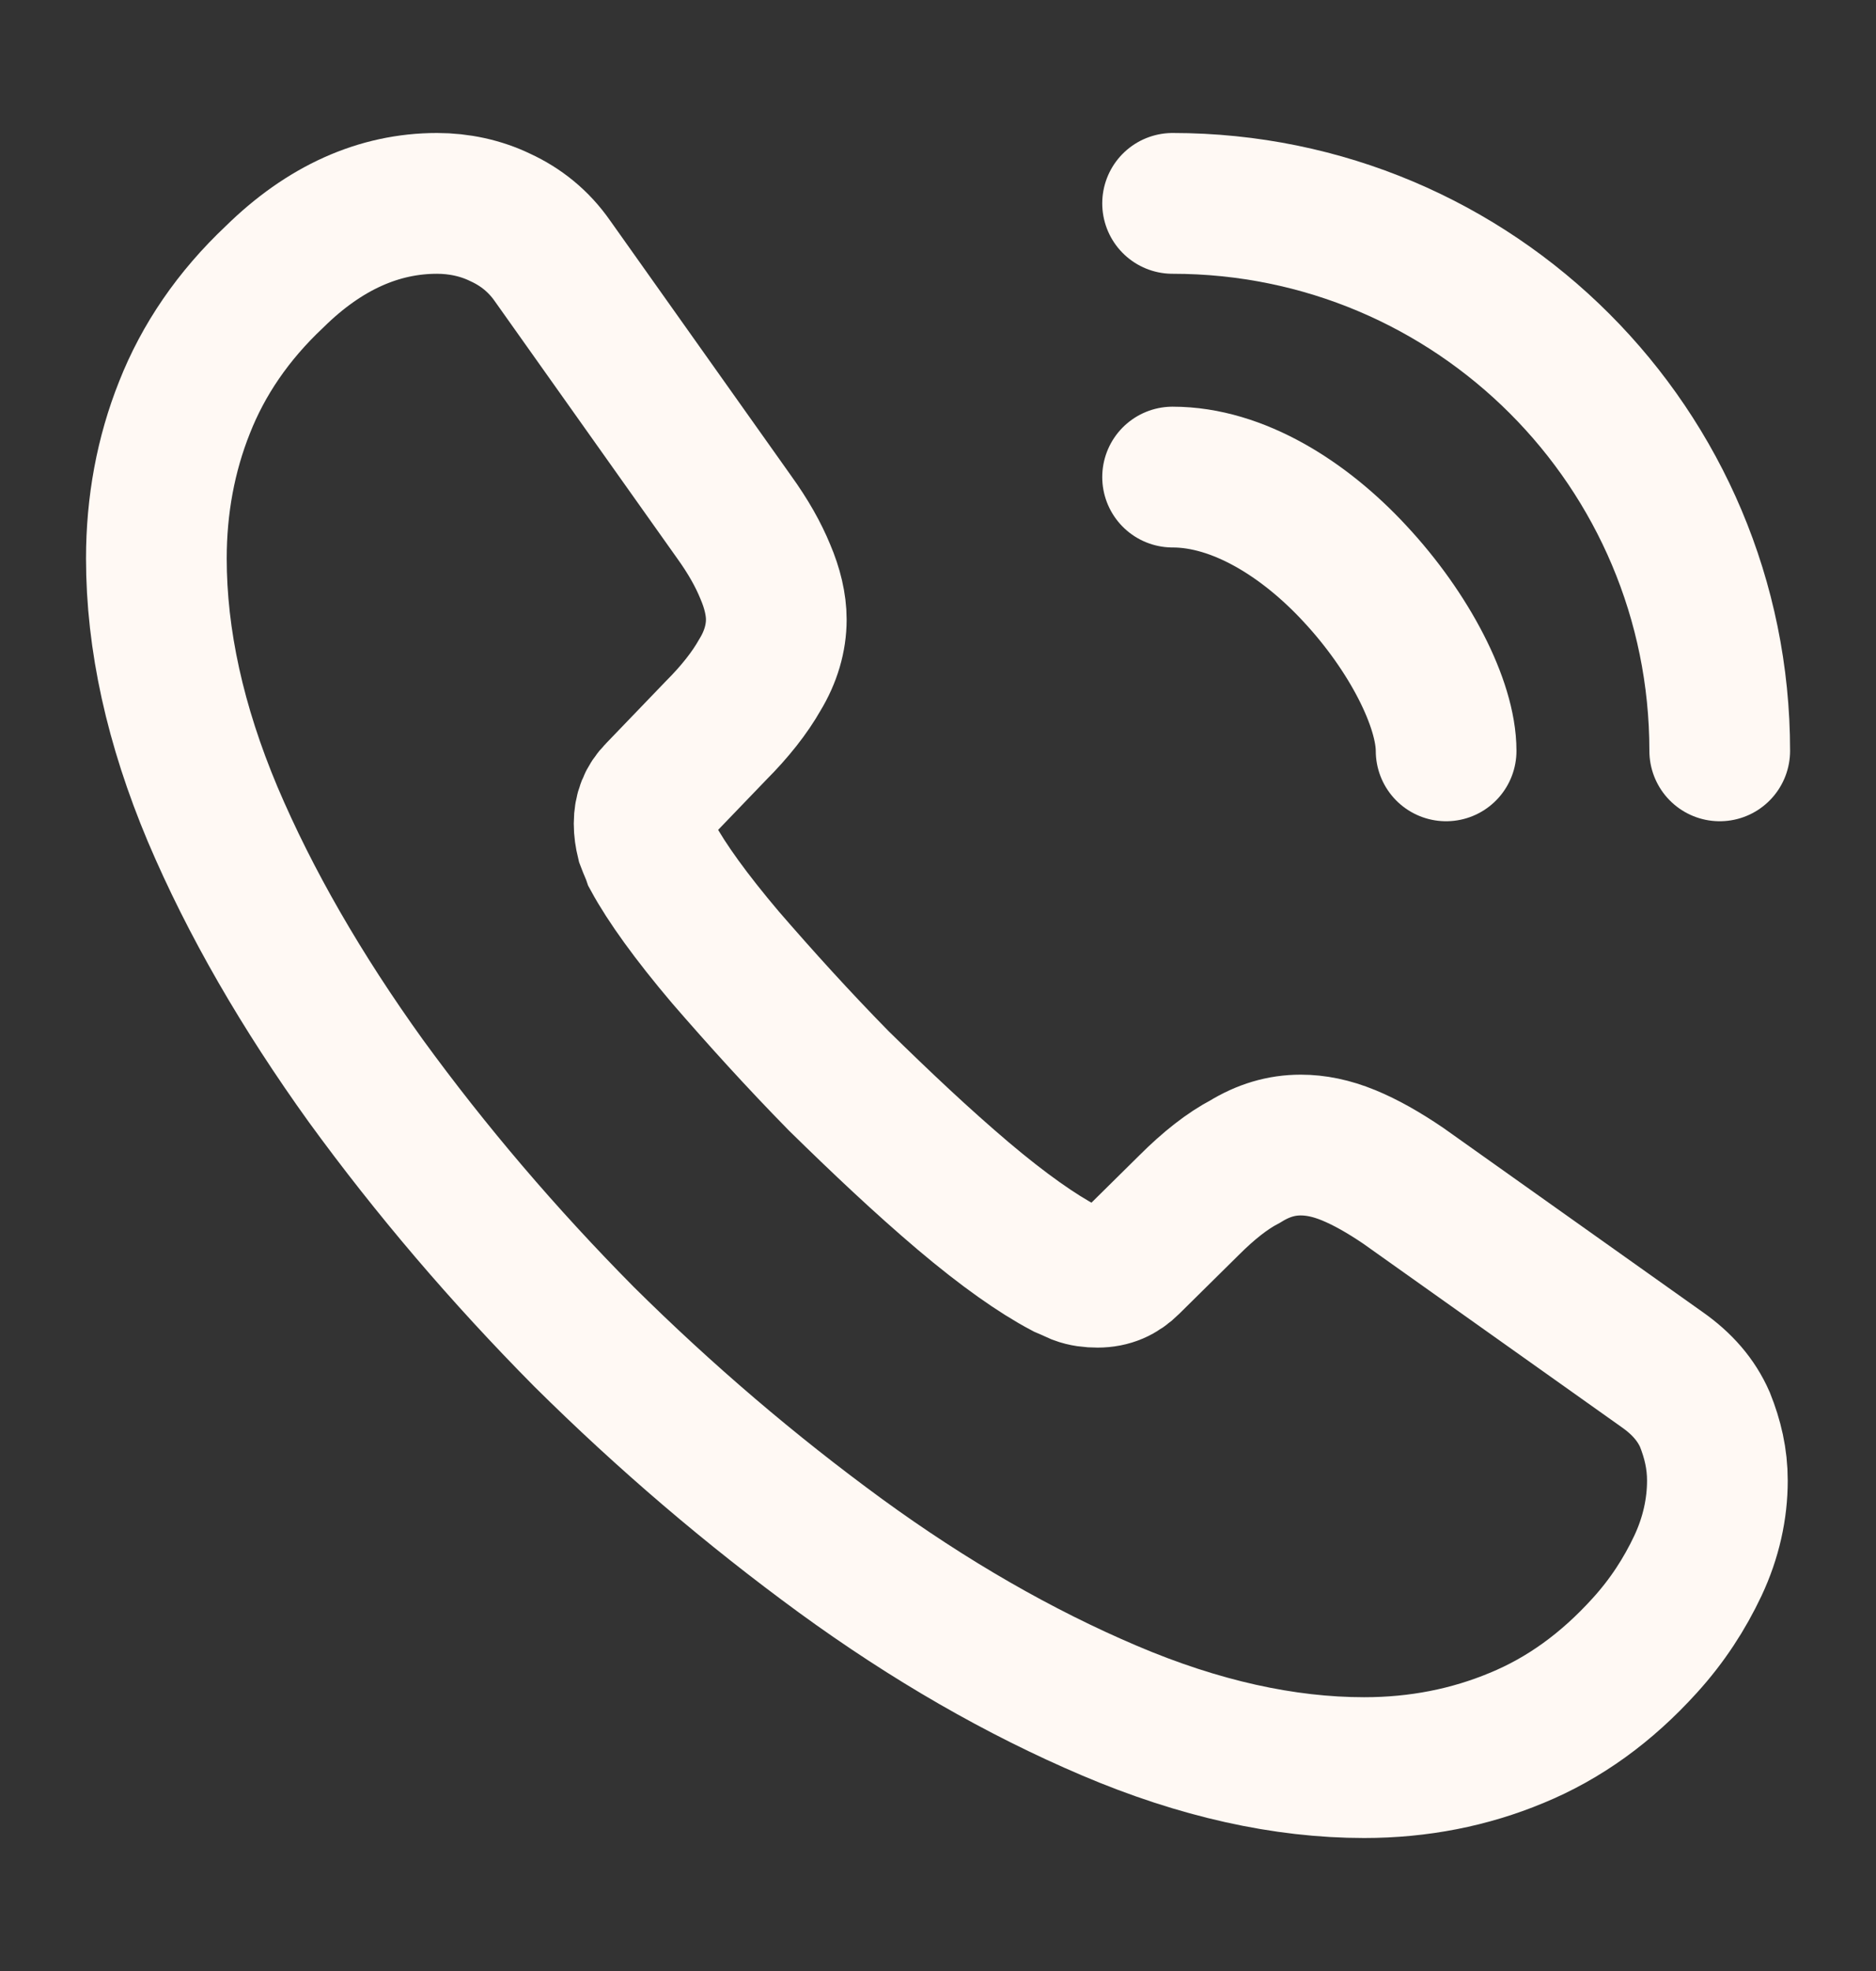 <?xml version="1.0" encoding="UTF-8"?> <svg xmlns="http://www.w3.org/2000/svg" width="20" height="21" viewBox="0 0 20 21" fill="none"><rect x="0" y="0" width="20" height="21" fill="#333333" stroke="none"/><path d="M18.309 15.775C18.309 16.075 18.242 16.383 18.101 16.683C17.959 16.983 17.776 17.267 17.534 17.533C17.126 17.983 16.676 18.308 16.168 18.517C15.668 18.725 15.126 18.833 14.543 18.833C13.693 18.833 12.784 18.633 11.826 18.225C10.867 17.817 9.909 17.267 8.959 16.575C8.001 15.875 7.092 15.1 6.226 14.242C5.367 13.375 4.592 12.466 3.901 11.517C3.217 10.566 2.667 9.617 2.267 8.675C1.867 7.725 1.667 6.816 1.667 5.95C1.667 5.383 1.767 4.841 1.967 4.341C2.167 3.833 2.484 3.366 2.926 2.95C3.459 2.425 4.042 2.167 4.659 2.167C4.892 2.167 5.126 2.216 5.334 2.317C5.551 2.417 5.742 2.567 5.892 2.783L7.826 5.508C7.976 5.716 8.084 5.908 8.159 6.091C8.234 6.266 8.276 6.441 8.276 6.6C8.276 6.8 8.217 7 8.101 7.191C7.992 7.383 7.834 7.583 7.634 7.783L7.001 8.441C6.909 8.533 6.867 8.642 6.867 8.775C6.867 8.841 6.876 8.9 6.892 8.966C6.917 9.033 6.942 9.083 6.959 9.133C7.109 9.408 7.367 9.767 7.734 10.2C8.109 10.633 8.509 11.075 8.943 11.517C9.393 11.958 9.826 12.367 10.268 12.742C10.701 13.108 11.059 13.358 11.342 13.508C11.384 13.525 11.434 13.55 11.492 13.575C11.559 13.6 11.626 13.608 11.701 13.608C11.842 13.608 11.951 13.558 12.043 13.466L12.676 12.841C12.884 12.633 13.084 12.475 13.276 12.375C13.467 12.258 13.659 12.2 13.867 12.2C14.026 12.2 14.193 12.233 14.376 12.308C14.559 12.383 14.751 12.492 14.959 12.633L17.718 14.591C17.934 14.742 18.084 14.916 18.176 15.125C18.259 15.333 18.309 15.541 18.309 15.775Z" stroke="#FFF9F4" stroke-width="1.5" stroke-miterlimit="10"></path><path d="M15.417 8C15.417 7.5 15.026 6.734 14.442 6.109C13.909 5.534 13.201 5.083 12.501 5.083" stroke="#FFF9F4" stroke-width="1.5" stroke-linecap="round" stroke-linejoin="round"></path><path d="M18.334 8C18.334 4.775 15.726 2.167 12.501 2.167" stroke="#FFF9F4" stroke-width="1.5" stroke-linecap="round" stroke-linejoin="round"></path></svg> 